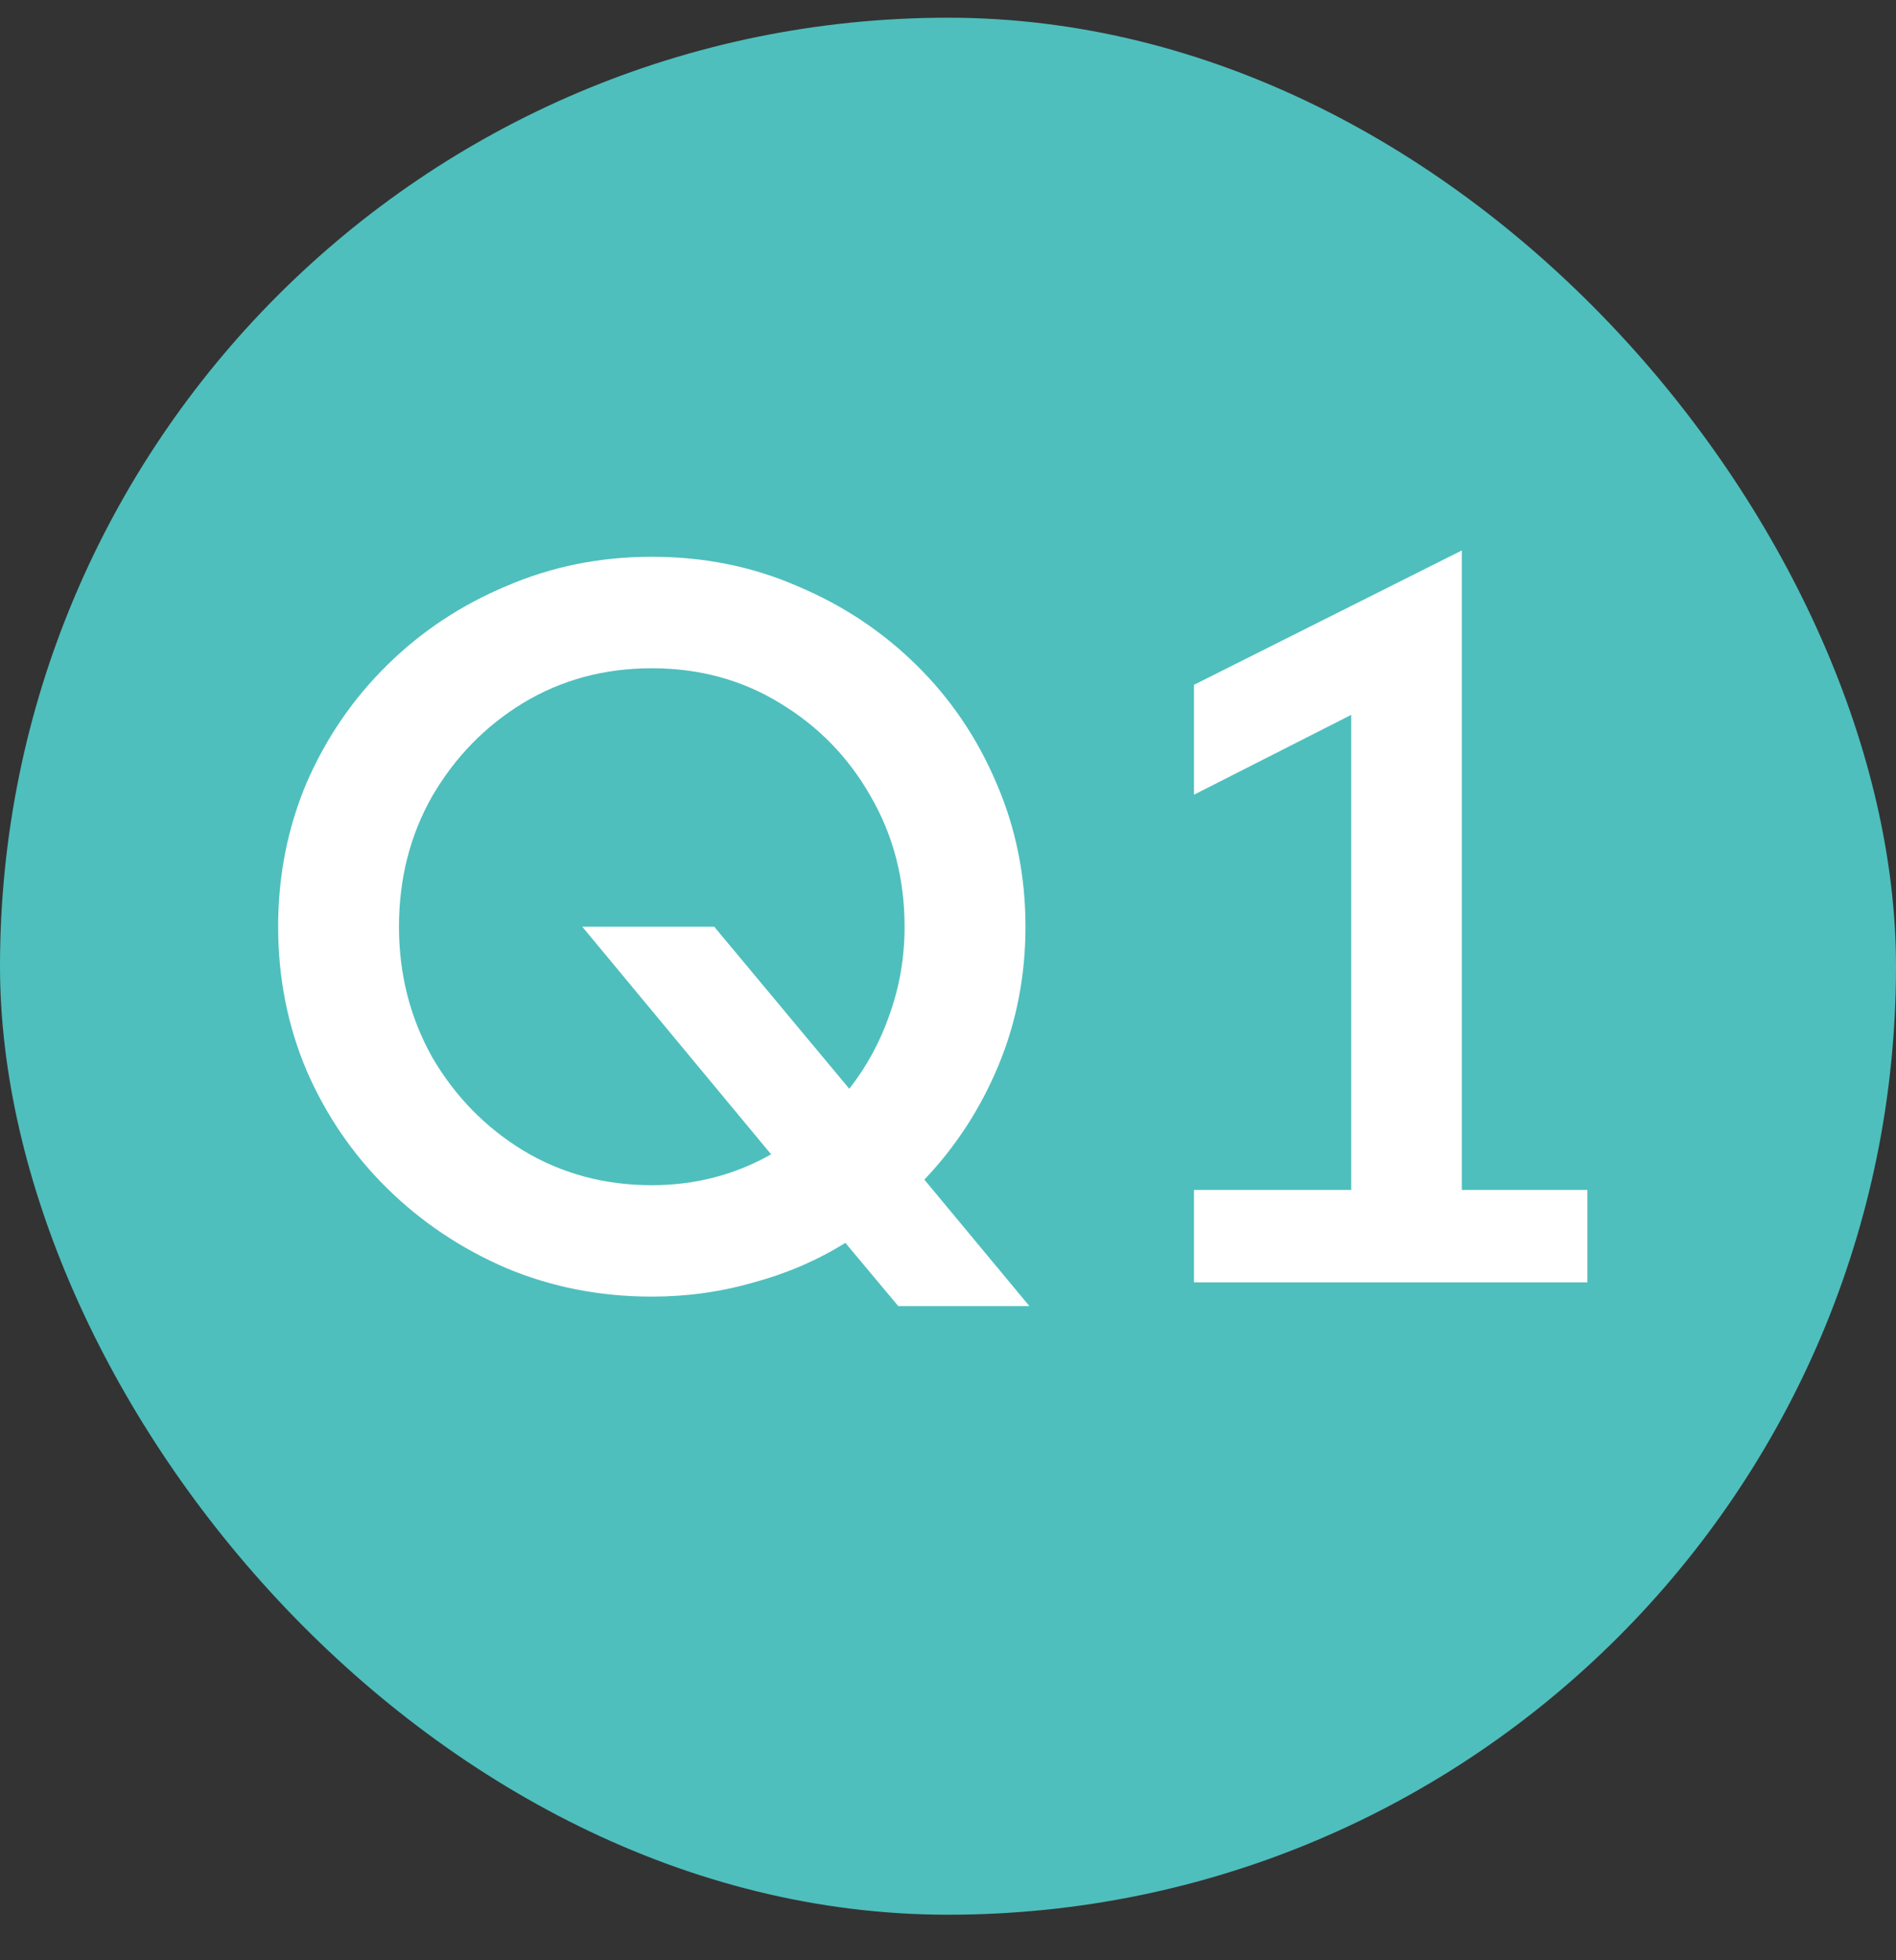 <svg width="30" height="31" viewBox="0 0 30 31" fill="none" xmlns="http://www.w3.org/2000/svg">
<rect x="0" y="0" width="30" height="31" fill="#333333" stroke="none"/>
<rect y="0.28" width="30" height="30" rx="15" fill="#4EBFBD"/>
<path d="M14.213 20.655L13.376 19.655C12.934 19.93 12.451 20.139 11.926 20.28C11.409 20.43 10.872 20.505 10.313 20.505C9.497 20.505 8.73 20.355 8.013 20.055C7.297 19.747 6.668 19.326 6.126 18.793C5.584 18.259 5.159 17.639 4.851 16.93C4.551 16.222 4.401 15.464 4.401 14.655C4.401 13.847 4.551 13.089 4.851 12.38C5.159 11.672 5.584 11.051 6.126 10.518C6.668 9.984 7.297 9.568 8.013 9.268C8.73 8.959 9.497 8.805 10.313 8.805C11.139 8.805 11.905 8.959 12.614 9.268C13.33 9.568 13.959 9.984 14.501 10.518C15.043 11.051 15.463 11.672 15.764 12.38C16.072 13.089 16.226 13.847 16.226 14.655C16.226 15.43 16.084 16.159 15.801 16.843C15.518 17.526 15.126 18.13 14.626 18.655L16.288 20.655H14.213ZM10.313 18.743C10.997 18.743 11.626 18.58 12.201 18.255L9.213 14.655H11.301L13.438 17.218C13.713 16.868 13.926 16.476 14.076 16.043C14.234 15.601 14.313 15.139 14.313 14.655C14.313 13.897 14.134 13.209 13.776 12.593C13.426 11.976 12.947 11.484 12.338 11.118C11.739 10.751 11.063 10.568 10.313 10.568C9.563 10.568 8.884 10.751 8.276 11.118C7.676 11.484 7.197 11.976 6.838 12.593C6.488 13.209 6.313 13.897 6.313 14.655C6.313 15.405 6.488 16.093 6.838 16.718C7.197 17.334 7.676 17.826 8.276 18.193C8.884 18.559 9.563 18.743 10.313 18.743ZM18.892 20.28V18.818H21.38V11.305L18.892 12.568V10.83L23.13 8.705V18.818H25.117V20.28H18.892Z" fill="white"/>
</svg>
